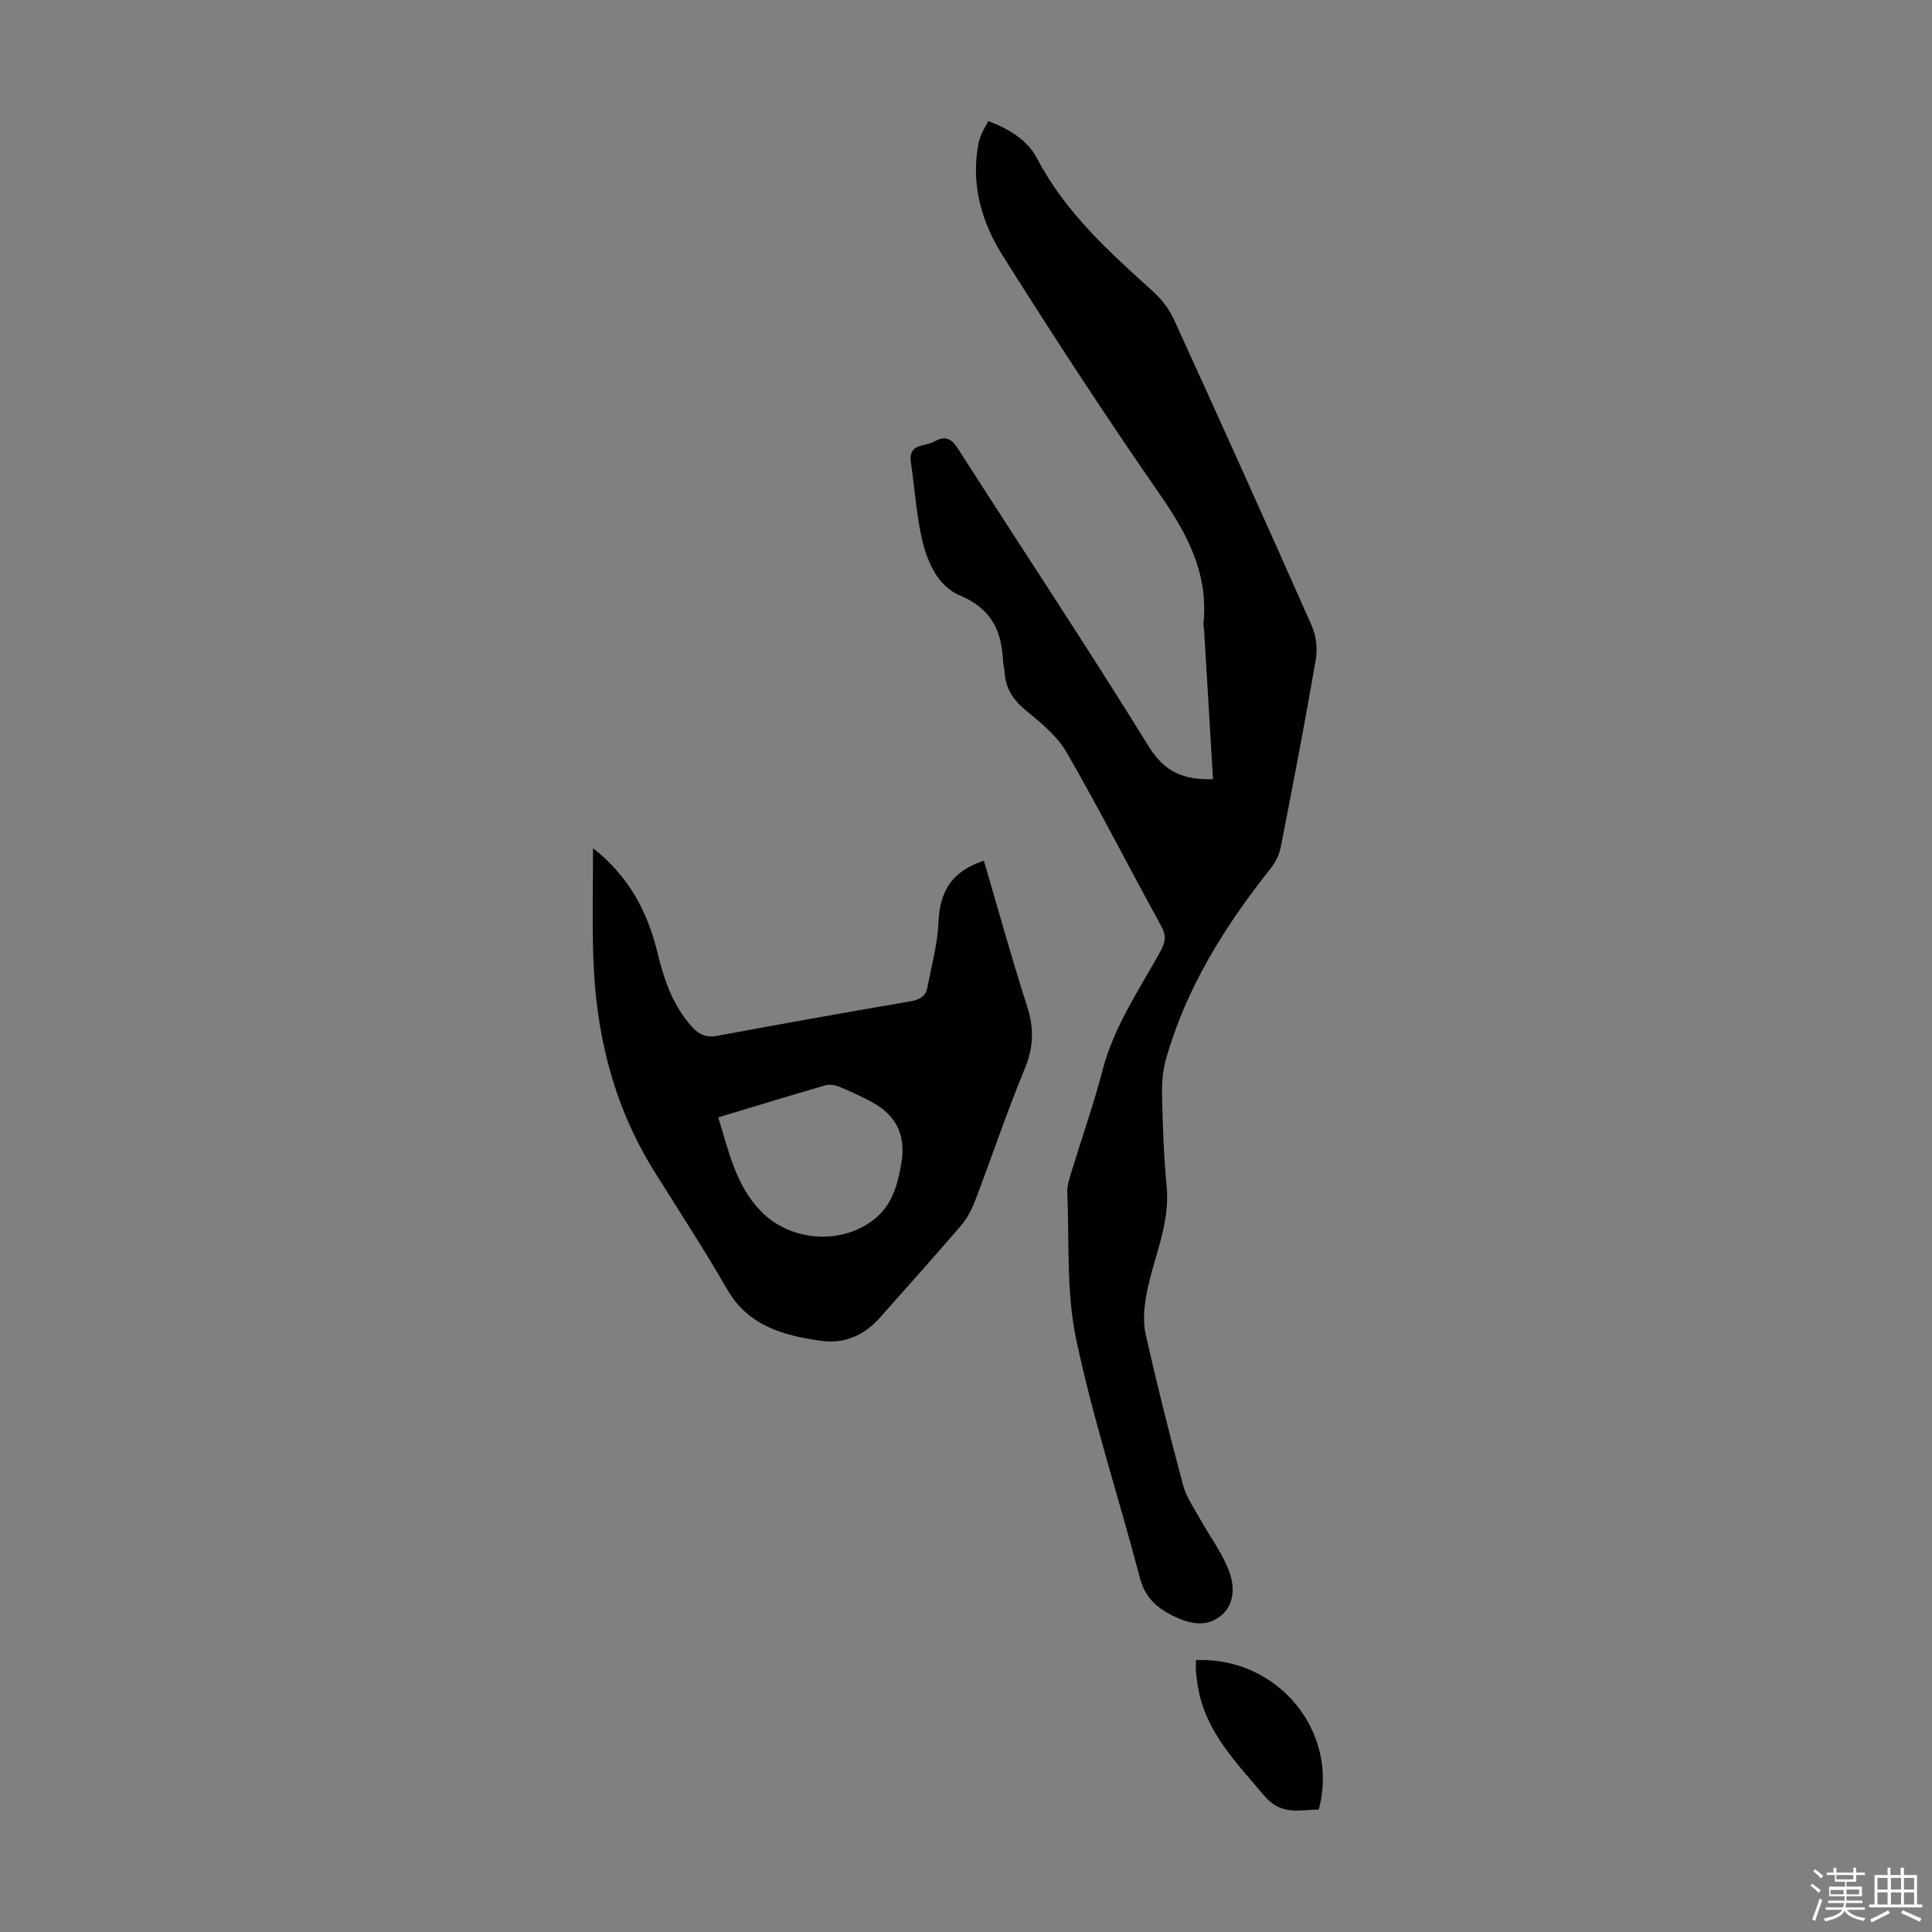<svg enable-background="new 0 0 400 400" viewBox="0 0 400 400" xmlns="http://www.w3.org/2000/svg"><rect x="0" y="0" width="400" height="400" fill="#808080" stroke="none"/><path d="m374.8 390.4.4-.4c.7.5 1.3 1 1.8 1.4l-.5.5c-.5-.6-1.1-1.1-1.7-1.5zm1 7.3-.6-.3c.5-1.4 1.1-2.8 1.5-4.3.2.1.4.2.6.3-.5 1.3-1 2.8-1.5 4.3zm-.4-10.3.4-.4c.4.3 1 .8 1.7 1.4l-.5.5c-.4-.5-1-1-1.6-1.5zm2.5.3h1.7v-1h.6v1h3.5v-1h.6v1h1.8v.5h-1.8v1.4h-2v1h3.2v2h-3.2v.9h3.3v.5h-3.4c0 .3-.1.6-.1.9h4v.5h-3.7c.7.9 1.9 1.5 3.8 1.7-.1.2-.2.4-.3.6-2.1-.4-3.5-1.1-4-2.1-.4 1-1.8 1.7-4 2.2-.1-.2-.2-.4-.3-.6 2.1-.4 3.4-1 3.8-1.8h-3.4v-.5h3.6c.1-.3.1-.6.2-.9h-3.3v-.5h3.4c0-.3 0-.6 0-.9h-3.2v-2h3.3v-1h-2.1v-1.4h-1.7v-.5zm1.1 3.5v1h2.7c0-.3 0-.4 0-.4 0-.1 0-.2 0-.2 0-.1 0-.2 0-.3h-2.7zm1.2-3v.9h3.5v-.9zm4.7 3h-2.6v.6.4h2.6z" fill="#fbfcfa"/><path d="m393.6 386.7h.6v1.5h2.7v6.1h1.1v.6h-11v-.6h1.1v-6.1h2.7v-1.5h.6v1.5h2.1v-1.5zm-2.7 8.8.4.6c-1.2.6-2.5 1.3-3.8 1.9-.1-.2-.2-.4-.3-.6 1.2-.6 2.5-1.2 3.7-1.9zm-2.2-6.7v2.4h2.1v-2.4zm0 3v2.5h2.1v-2.5zm2.8-3v2.4h2.1v-2.4zm0 3v2.5h2.1v-2.5zm6 6.1c-1.4-.7-2.7-1.3-3.9-1.8l.3-.6c1.5.6 2.7 1.2 3.9 1.7zm-1.2-9.1h-2.1v2.4h2.1zm-2.1 3v2.5h2.1v-2.5z" fill="#fbfcfa"/><g fill="#010101"><path d="m251.14 161.33c-.62-10.39-1.22-20.54-1.83-30.68-.03-.56-.2-1.12-.14-1.67 1.01-10.2-3.3-18.36-8.95-26.5-11.28-16.26-22.11-32.85-32.65-49.6-4.31-6.85-6.6-14.65-5.01-23.03.14-.76.41-1.51.72-2.23.35-.81.81-1.57 1.34-2.56 4.23 1.62 8.08 3.88 10.12 7.79 5.85 11.18 14.99 19.36 24.12 27.63 1.76 1.59 3.29 3.68 4.27 5.84 9.6 21.04 19.11 42.12 28.47 63.27.91 2.06 1.21 4.75.82 6.98-2.24 13-4.73 25.95-7.27 38.89-.3 1.55-1.12 3.13-2.11 4.38-9.47 11.91-17.43 24.65-21.64 39.42-.71 2.51-.87 5.27-.8 7.9.14 6.15.35 12.32.94 18.43.78 8-2.86 15.05-4.21 22.58-.47 2.64-.71 5.53-.13 8.1 2.36 10.46 4.97 20.87 7.75 31.23.66 2.47 2.24 4.7 3.5 6.98 2.04 3.67 4.68 7.11 6.09 11.01 1.05 2.89 1.12 6.65-1.72 8.99-3.17 2.61-6.72 1.67-10.1-.01-3.32-1.65-5.68-3.83-6.7-7.74-4.34-16.52-9.71-32.81-13.22-49.49-2.07-9.82-1.39-20.22-1.83-30.37-.06-1.4.44-2.86.86-4.24 2.15-7.05 4.61-14.02 6.47-21.15 2.36-9.05 7.61-16.61 12-24.61 1.03-1.87 1.18-3.21.1-5.18-6.57-11.94-12.75-24.11-19.57-35.92-1.98-3.44-5.4-6.18-8.54-8.78-2.61-2.15-4.11-4.55-4.3-7.87-.04-.78-.29-1.54-.33-2.32-.31-6.28-2.4-10.77-8.94-13.53-4.91-2.07-7.06-7.65-8.11-12.93-.96-4.81-1.29-9.74-2.02-14.61-.31-2.07.46-3.13 2.44-3.55.87-.18 1.76-.42 2.54-.84 2.22-1.19 3.45-.5 4.8 1.61 13.14 20.54 26.64 40.85 39.45 61.58 3.3 5.36 7.26 6.95 13.32 6.8z"/><path d="m122.78 175.61c7.48 5.88 11.32 13.23 13.36 21.69 1.35 5.58 3.18 10.94 7.15 15.32 1.49 1.64 3.01 2.25 5.3 1.82 13.29-2.48 26.61-4.85 39.94-7.13 1.93-.33 3.14-1.08 3.49-2.93.85-4.46 2.09-8.91 2.28-13.41.27-6.52 2.8-10.58 9.4-12.78 2.95 10.05 5.73 20.15 8.94 30.12 1.45 4.49 1.39 8.44-.44 12.86-3.75 9.08-6.87 18.42-10.38 27.6-.7 1.84-1.72 3.67-3 5.15-5.47 6.36-11.08 12.6-16.64 18.88-3.28 3.7-7.4 5.49-12.28 4.79-7.75-1.1-14.98-3.06-19.37-10.68-4.79-8.33-10.07-16.37-15.15-24.53-8.5-13.67-12.11-28.74-12.56-44.65-.21-7.15-.04-14.31-.04-22.12zm25.92 55.73c2.19 7.05 3.6 13.95 8.74 19.33 6.02 6.31 16.52 7.2 23.39 1.9 3.91-3.01 4.98-7.19 5.77-11.65 1-5.63-.88-9.9-5.91-12.65-2.25-1.23-4.59-2.3-6.95-3.28-.86-.36-2.01-.53-2.88-.28-7.28 2.11-14.53 4.33-22.16 6.63z"/><path d="m247.61 343.71c16.89-.72 29.79 14.78 25.42 30.94-3.92.04-7.79 1.29-11.25-2.83-5.75-6.86-12.18-13.18-13.75-22.54-.17-.99-.32-1.98-.4-2.98-.08-.87-.02-1.74-.02-2.59z"/></g></svg>